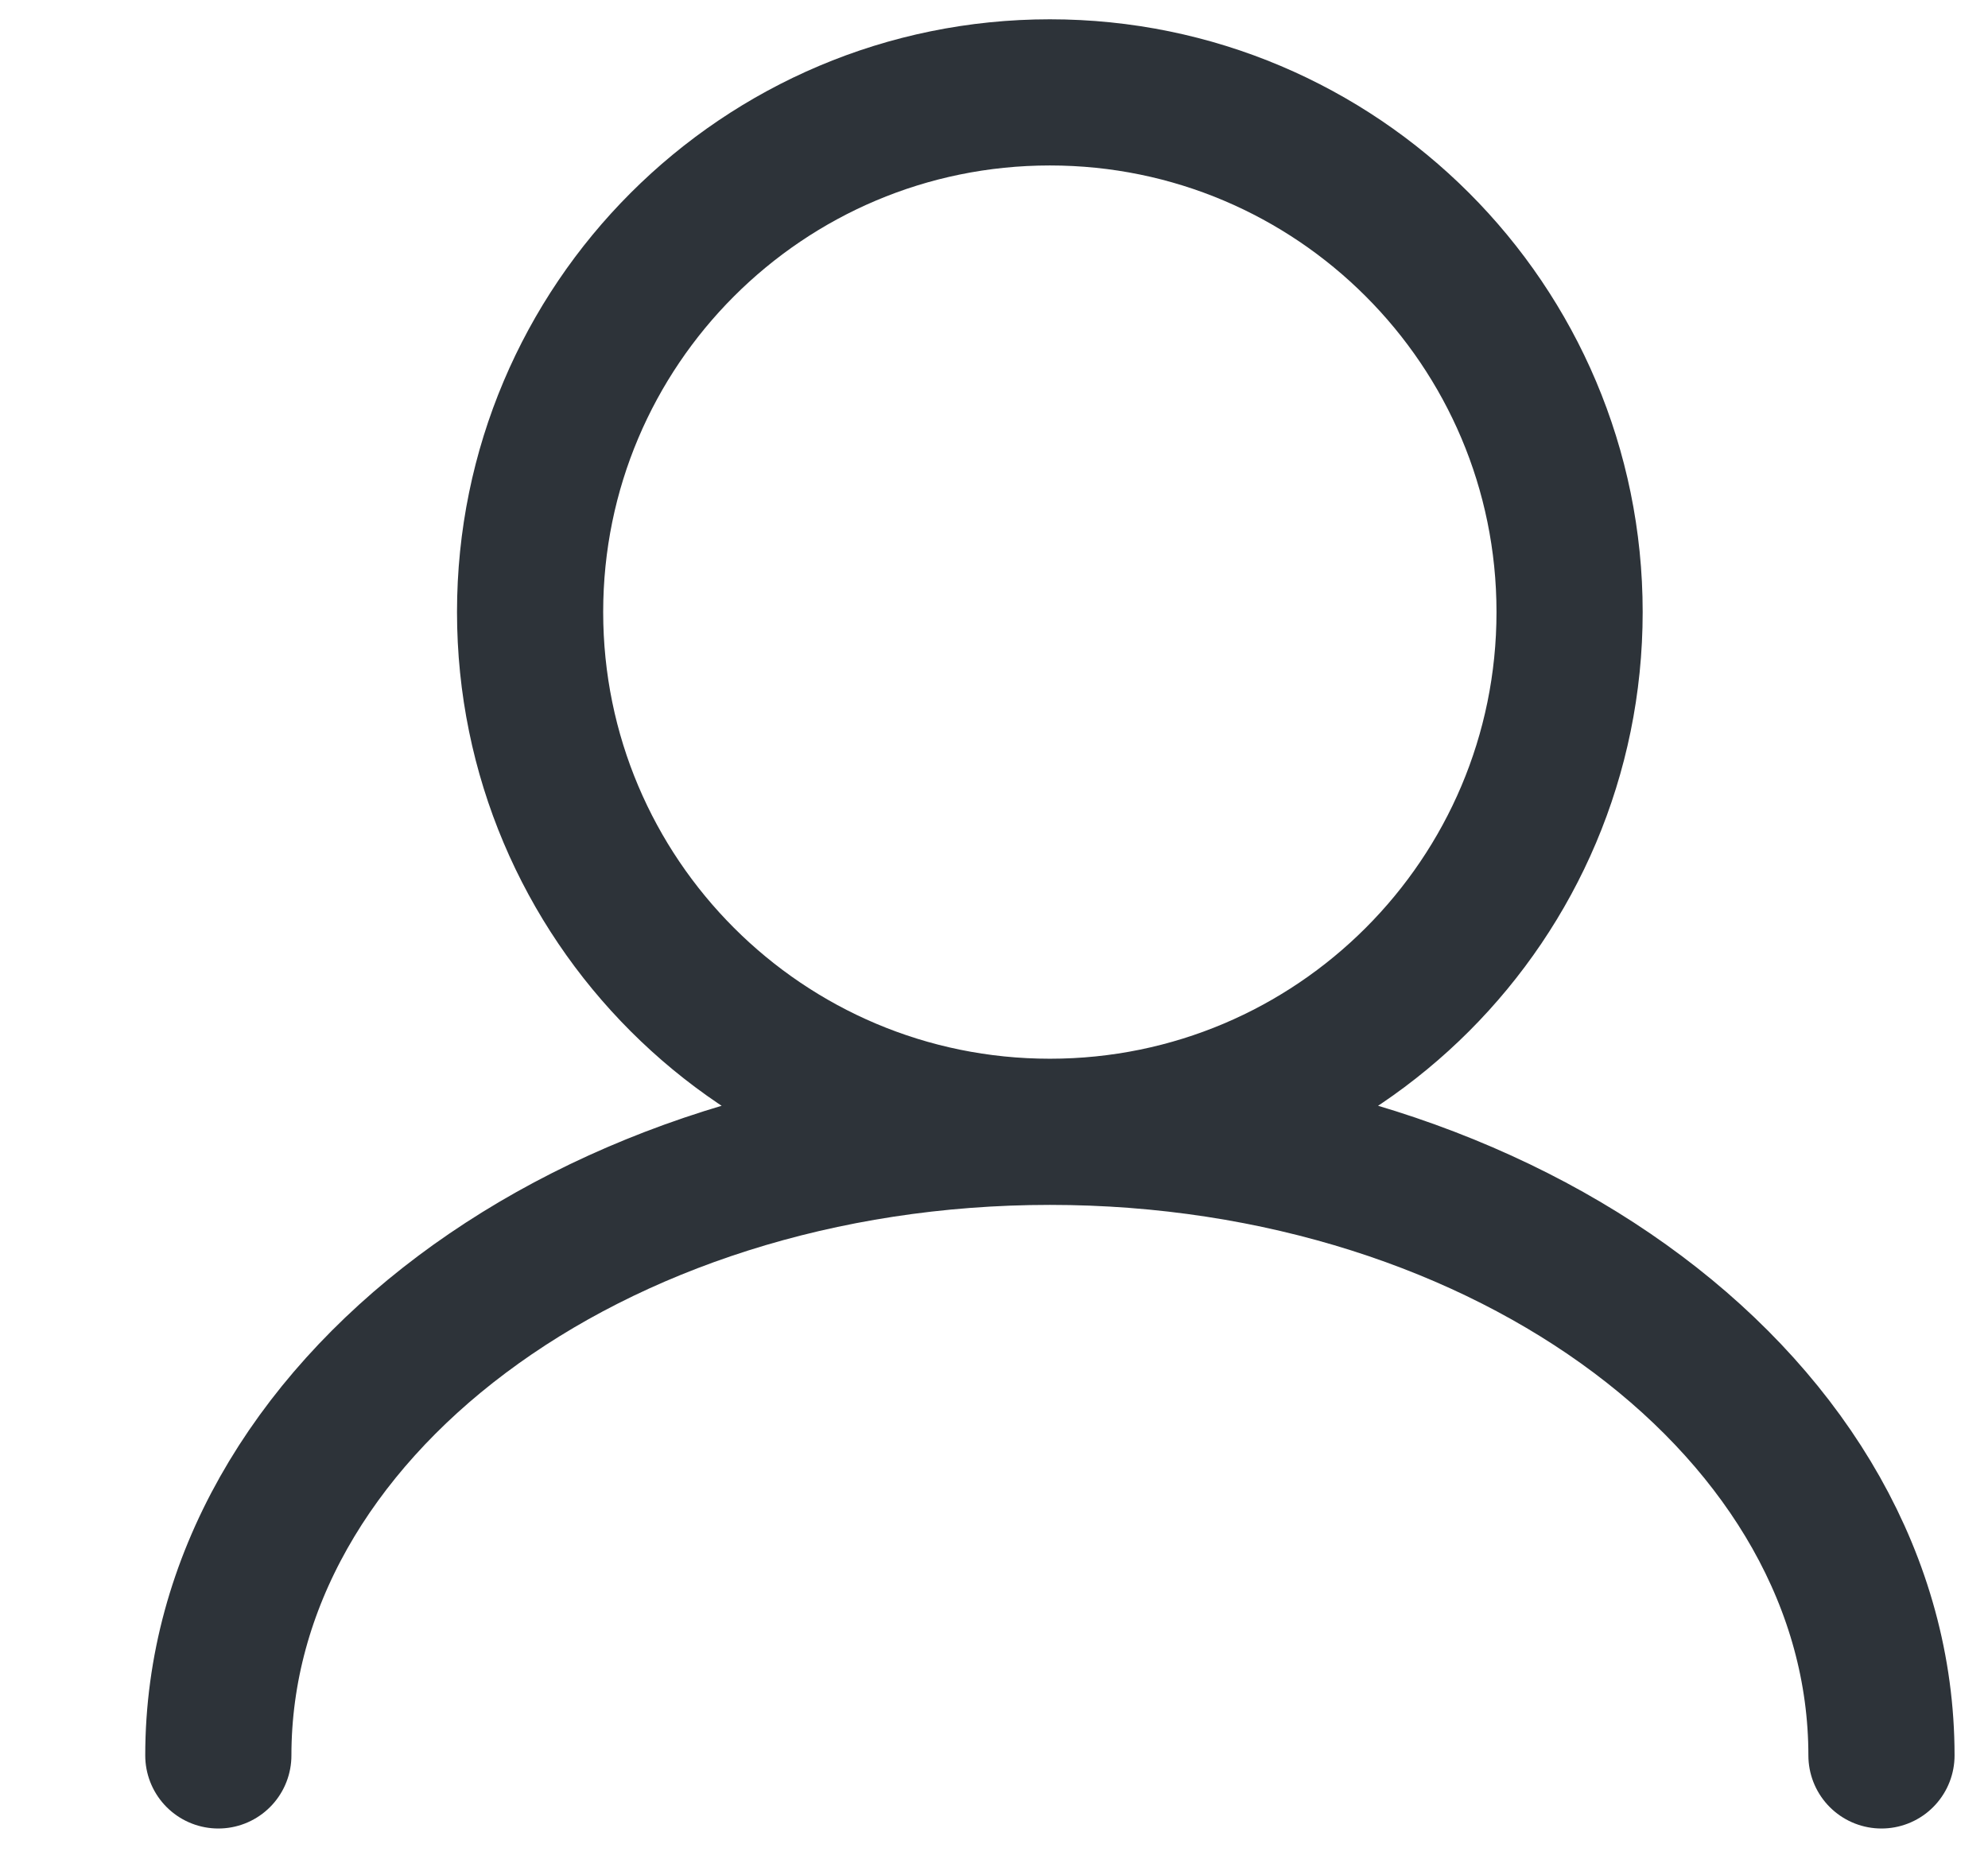 <svg width="17" height="16" viewBox="0 0 17 16" fill="none" xmlns="http://www.w3.org/2000/svg">
<g clip-path="url(#clip0_6482_641)">
<path d="M8.978 9.679C11.432 9.679 13.422 7.689 13.422 5.234C13.422 2.78 11.432 0.79 8.978 0.79C6.523 0.79 4.533 2.78 4.533 5.234C4.533 7.689 6.523 9.679 8.978 9.679ZM8.978 9.679C5.05 9.679 1.867 12.067 1.867 15.012M8.978 9.679C12.905 9.679 16.089 12.067 16.089 15.012" stroke="#2D3339" stroke-width="1.25" stroke-linecap="round"/>
</g>
<defs>
<clipPath id="clip0_6482_641">
<rect width="16" height="16" fill="white" transform="translate(0.978)"/>
</clipPath>
</defs>
</svg>
